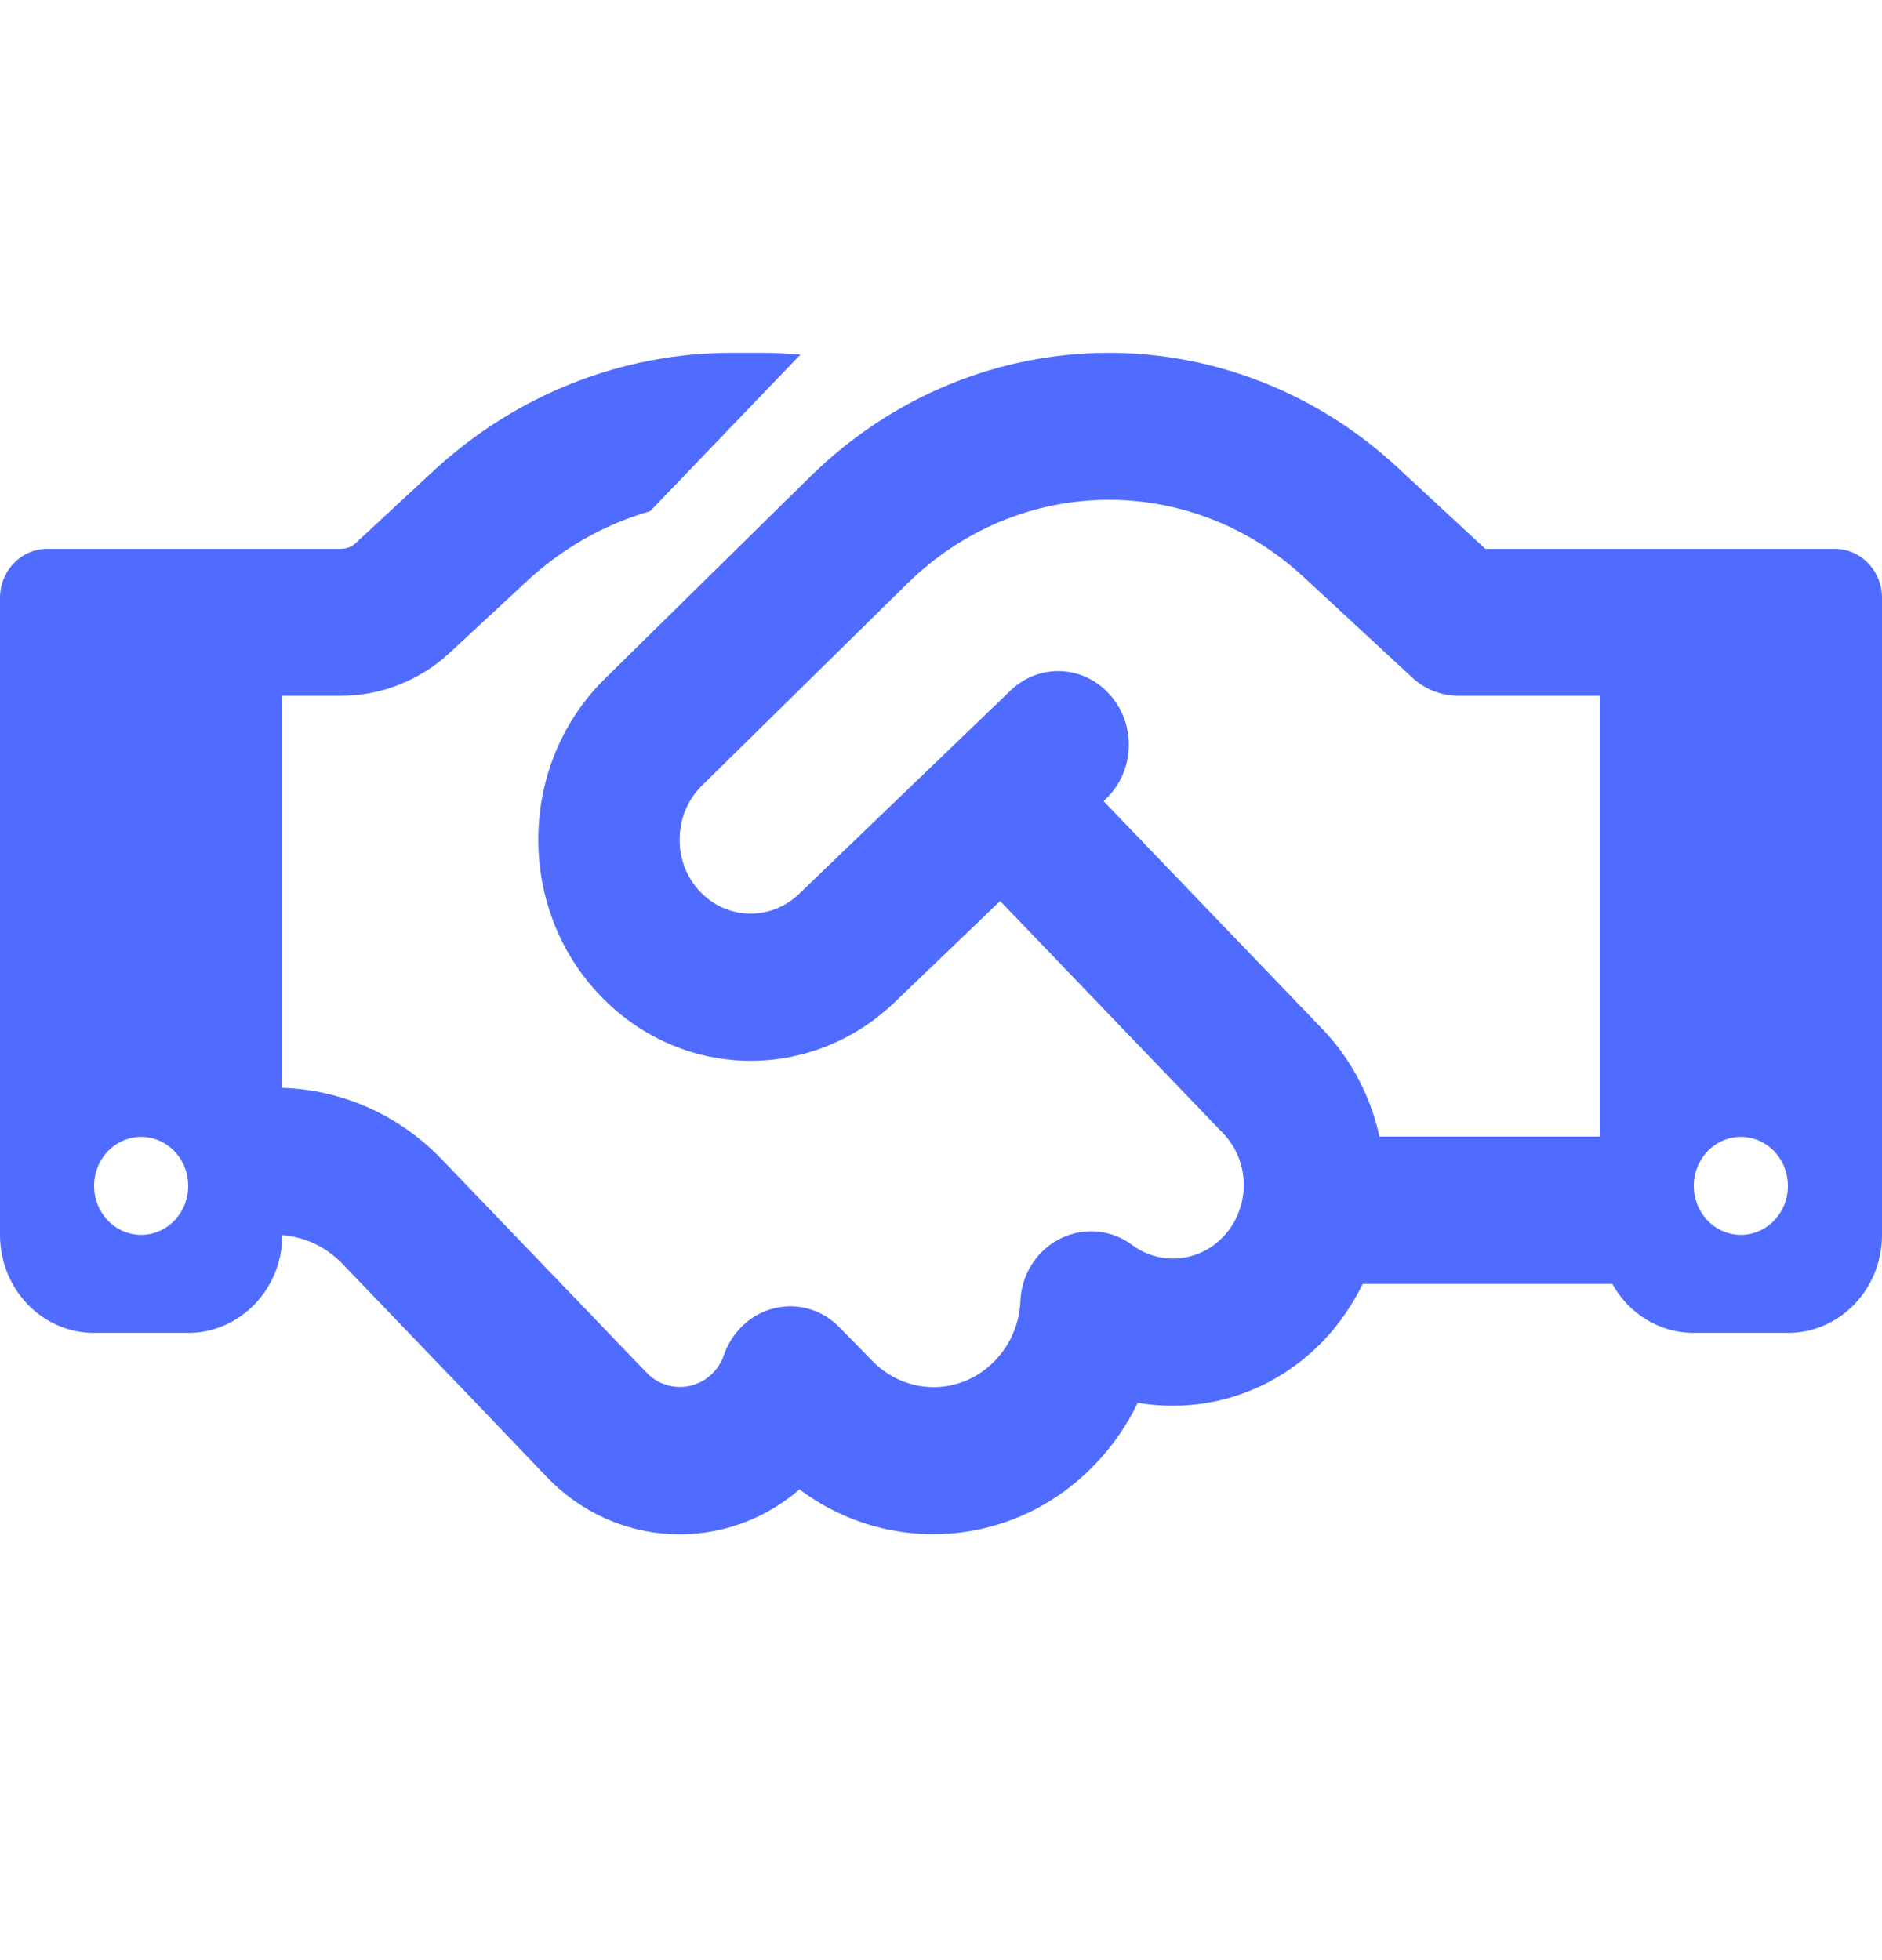 <?xml version="1.0" encoding="UTF-8"?>
<svg xmlns="http://www.w3.org/2000/svg" width="24" height="25" viewBox="0 0 24 25" fill="none">
  <path d="M10.207 4.523L8.291 6.52C7.718 6.684 7.185 6.984 6.735 7.398L5.737 8.324C5.355 8.68 4.856 8.875 4.343 8.875H3.6V13.875C4.365 13.898 5.093 14.223 5.636 14.789L6.971 16.18L7.234 16.453L8.246 17.508C8.479 17.75 8.861 17.75 9.094 17.508C9.158 17.441 9.206 17.363 9.232 17.281C9.338 16.98 9.581 16.754 9.881 16.684C10.181 16.613 10.496 16.707 10.714 16.938L11.119 17.352C11.554 17.805 12.259 17.805 12.69 17.352C12.893 17.141 13.001 16.871 13.012 16.594C13.027 16.25 13.223 15.945 13.523 15.797C13.822 15.648 14.171 15.68 14.438 15.879C14.79 16.141 15.281 16.105 15.596 15.777C15.949 15.41 15.949 14.816 15.596 14.453L12.754 11.492L11.411 12.781C10.387 13.766 8.816 13.781 7.774 12.816C6.585 11.715 6.559 9.793 7.714 8.656L10.342 6.07C11.37 5.062 12.727 4.5 14.141 4.5C15.495 4.5 16.804 5.02 17.812 5.953L18.941 7H23.4C23.73 7 24 7.281 24 7.625V15.75C24 16.441 23.464 17 22.8 17H21.6C21.157 17 20.767 16.75 20.561 16.375H17.378C17.25 16.637 17.081 16.887 16.871 17.105C16.23 17.773 15.341 18.035 14.509 17.891C14.374 18.176 14.19 18.441 13.961 18.68C12.938 19.746 11.336 19.852 10.196 18.996C9.255 19.809 7.853 19.758 6.971 18.836L5.963 17.781L5.7 17.508L4.365 16.117C4.159 15.902 3.889 15.777 3.6 15.754C3.6 16.441 3.06 17 2.4 17H1.2C0.536 17 0 16.441 0 15.75V7.625C0 7.281 0.27 7 0.6 7H4.343C4.418 7 4.489 6.973 4.541 6.922L5.535 6C6.581 5.035 7.928 4.5 9.326 4.5H9.713C9.877 4.5 10.046 4.508 10.207 4.523ZM20.4 14.5V8.875H18.6C18.379 8.875 18.165 8.789 18.004 8.637L16.62 7.355C15.938 6.723 15.056 6.375 14.141 6.375C13.189 6.375 12.274 6.754 11.58 7.434L8.951 10.02C8.565 10.402 8.572 11.047 8.97 11.414C9.319 11.738 9.848 11.73 10.189 11.402L12.885 8.809C13.249 8.457 13.819 8.48 14.156 8.863C14.494 9.246 14.471 9.836 14.104 10.188L14.074 10.219L16.864 13.125C17.239 13.516 17.483 13.996 17.591 14.496H20.396L20.4 14.5ZM2.4 15.125C2.4 14.959 2.337 14.8 2.224 14.683C2.112 14.566 1.959 14.5 1.8 14.5C1.641 14.5 1.488 14.566 1.376 14.683C1.263 14.8 1.2 14.959 1.2 15.125C1.2 15.291 1.263 15.45 1.376 15.567C1.488 15.684 1.641 15.75 1.8 15.75C1.959 15.75 2.112 15.684 2.224 15.567C2.337 15.45 2.4 15.291 2.4 15.125ZM22.2 15.75C22.359 15.75 22.512 15.684 22.624 15.567C22.737 15.45 22.8 15.291 22.8 15.125C22.8 14.959 22.737 14.8 22.624 14.683C22.512 14.566 22.359 14.5 22.2 14.5C22.041 14.5 21.888 14.566 21.776 14.683C21.663 14.8 21.6 14.959 21.6 15.125C21.6 15.291 21.663 15.45 21.776 15.567C21.888 15.684 22.041 15.75 22.2 15.75Z" fill="#4F6CFF"></path>
</svg>
